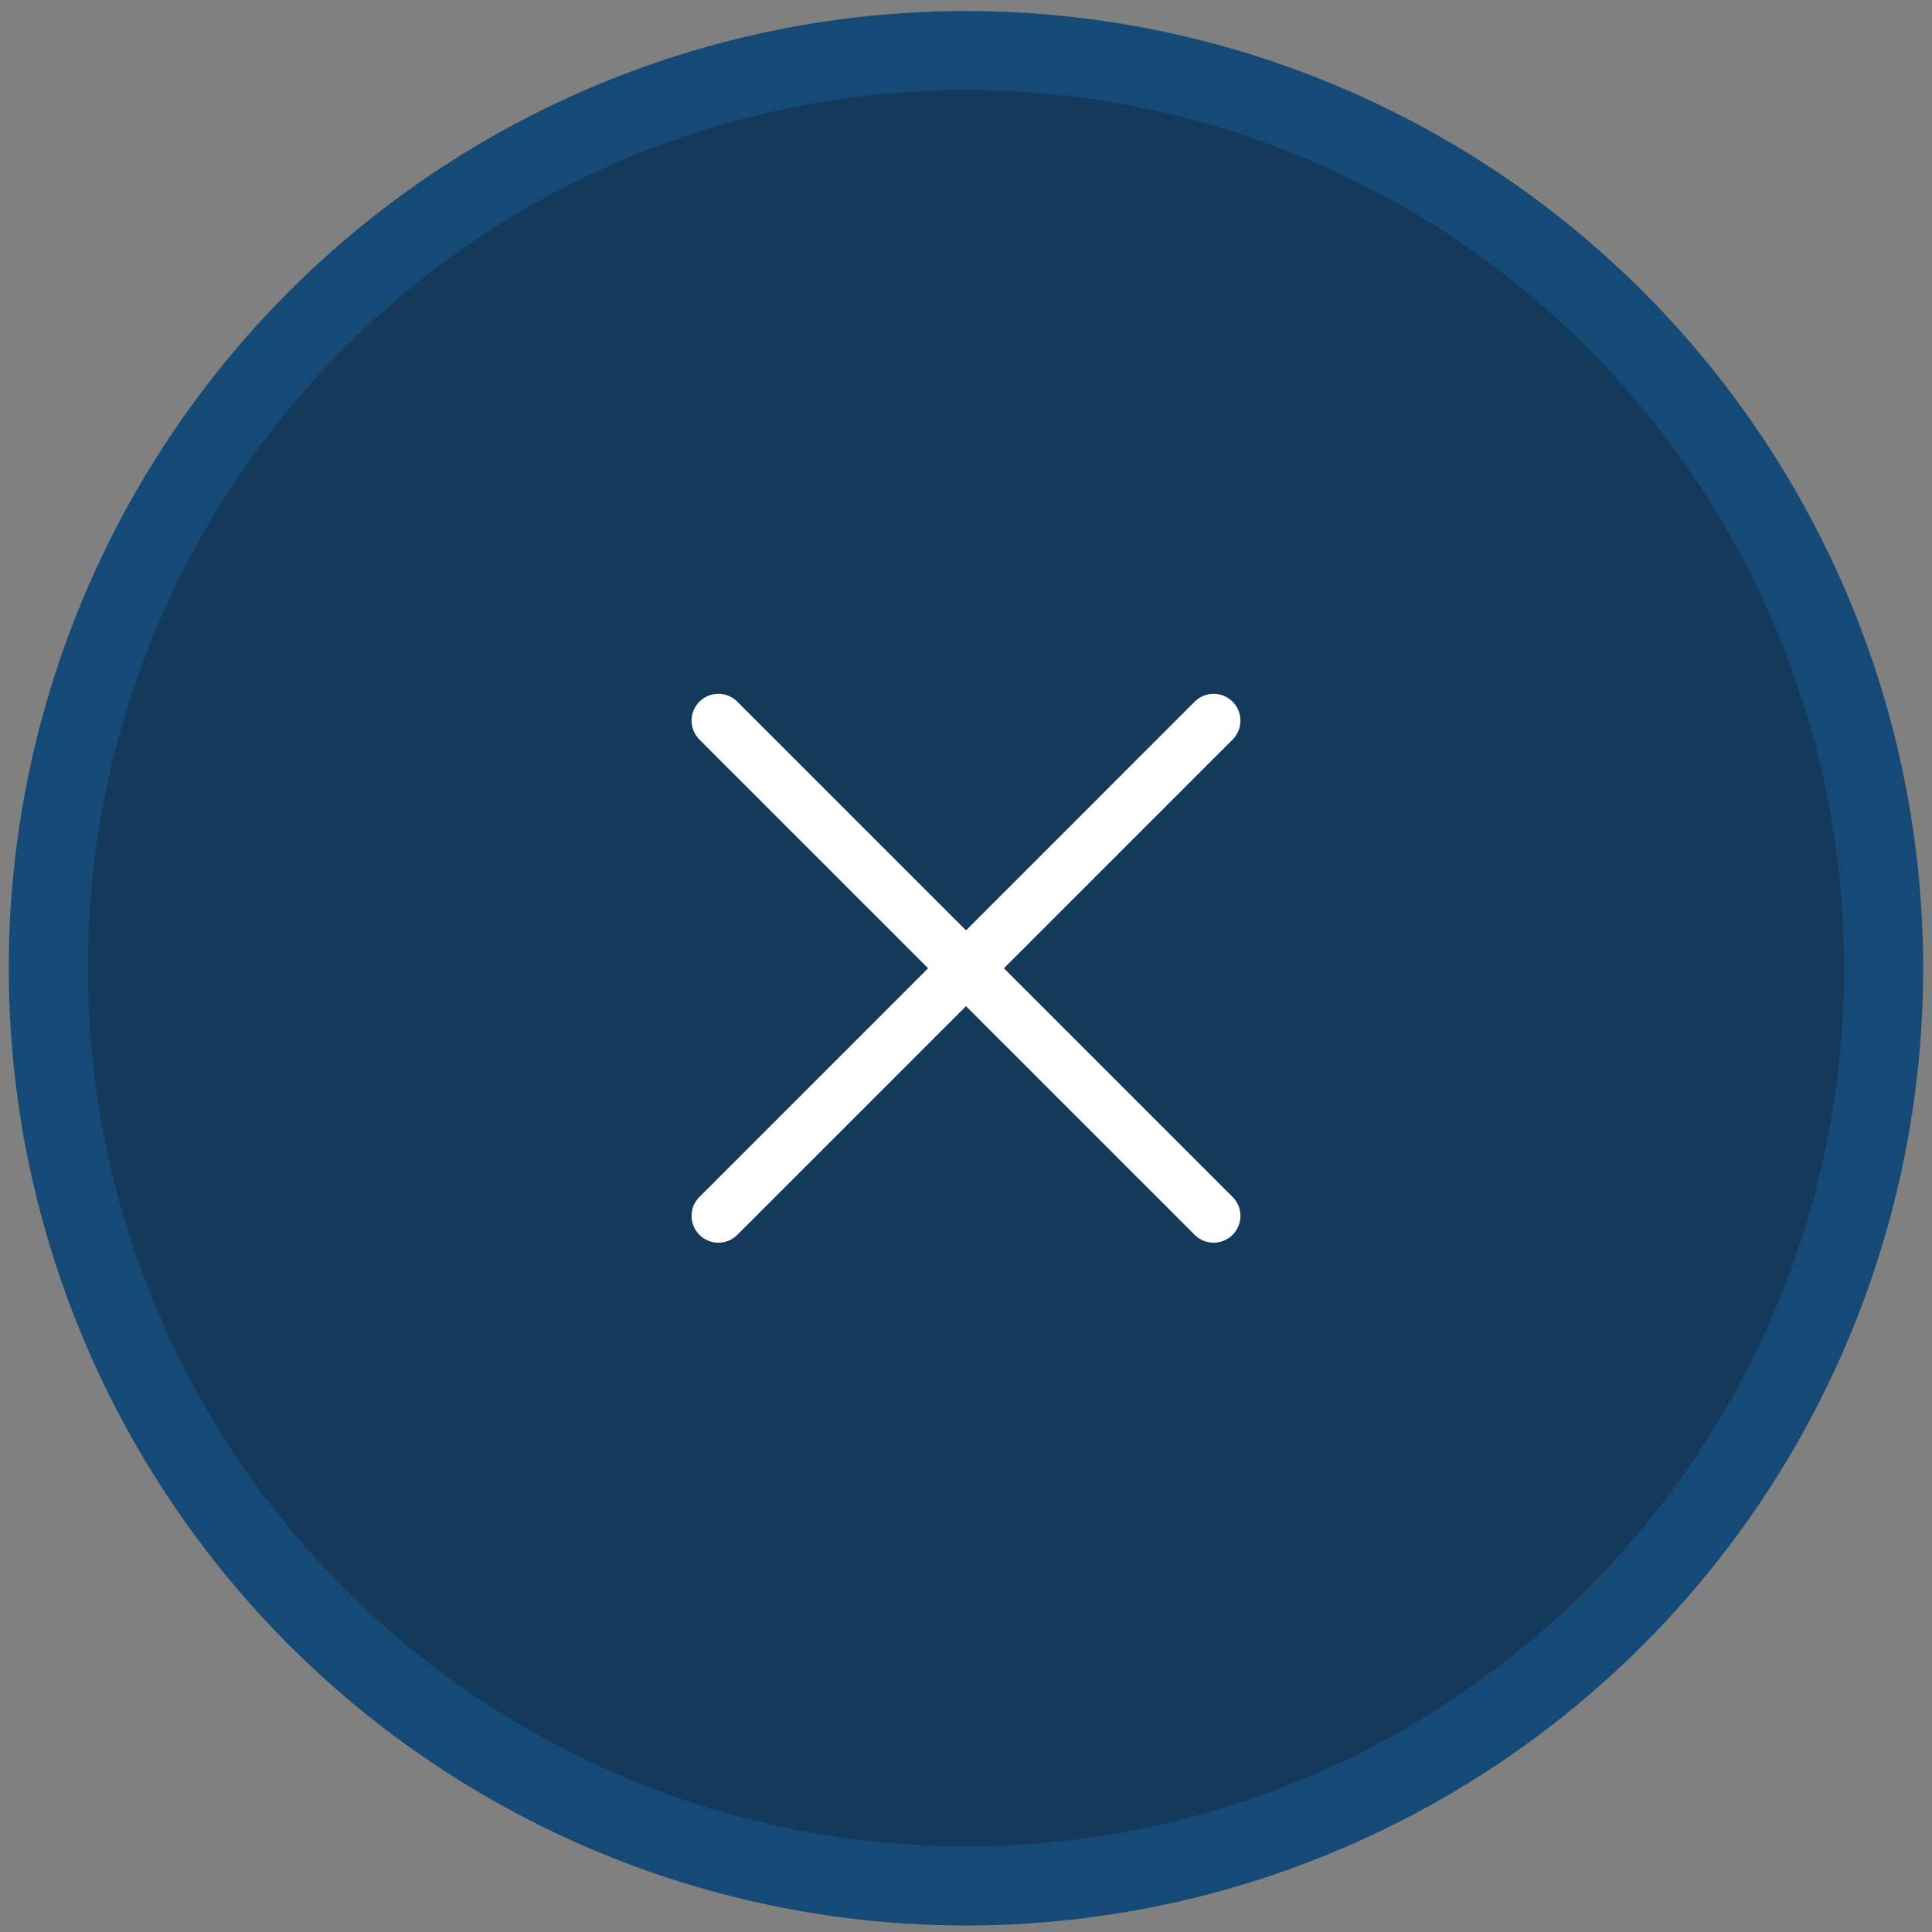 <svg width="88" height="88" viewBox="0 0 88 88" fill="none" xmlns="http://www.w3.org/2000/svg">
<rect x="0" y="0" width="88" height="88" fill="#808080" stroke="none"/>
<circle cx="43.998" cy="44.103" r="43.6" fill="#154A77"/>
<circle cx="44" cy="44.102" r="40" fill="#15395A"/>
<g clip-path="url(#clip0_2241_21403)">
<path d="M32.721 56.603C32.48 56.603 32.243 56.531 32.043 56.397C31.842 56.263 31.685 56.072 31.593 55.849C31.5 55.626 31.476 55.381 31.523 55.144C31.571 54.907 31.687 54.689 31.858 54.519L54.416 31.96C54.645 31.731 54.956 31.602 55.279 31.602C55.603 31.602 55.914 31.731 56.143 31.96C56.372 32.189 56.5 32.5 56.5 32.823C56.5 33.147 56.372 33.458 56.143 33.687L33.584 56.245C33.471 56.359 33.336 56.449 33.188 56.51C33.04 56.572 32.881 56.603 32.721 56.603Z" fill="white"/>
<path d="M55.279 56.603C55.119 56.603 54.96 56.572 54.812 56.51C54.664 56.449 54.529 56.359 54.416 56.245L31.858 33.687C31.629 33.458 31.5 33.147 31.5 32.823C31.5 32.5 31.629 32.189 31.858 31.96C32.087 31.731 32.397 31.602 32.721 31.602C33.045 31.602 33.355 31.731 33.584 31.96L56.143 54.519C56.313 54.689 56.43 54.907 56.477 55.144C56.524 55.381 56.5 55.626 56.407 55.849C56.315 56.072 56.158 56.263 55.958 56.397C55.757 56.531 55.521 56.603 55.279 56.603Z" fill="white"/>
</g>
<defs>
<clipPath id="clip0_2241_21403">
<rect width="25" height="25" fill="white" transform="translate(31.5 31.602)"/>
</clipPath>
</defs>
</svg>
